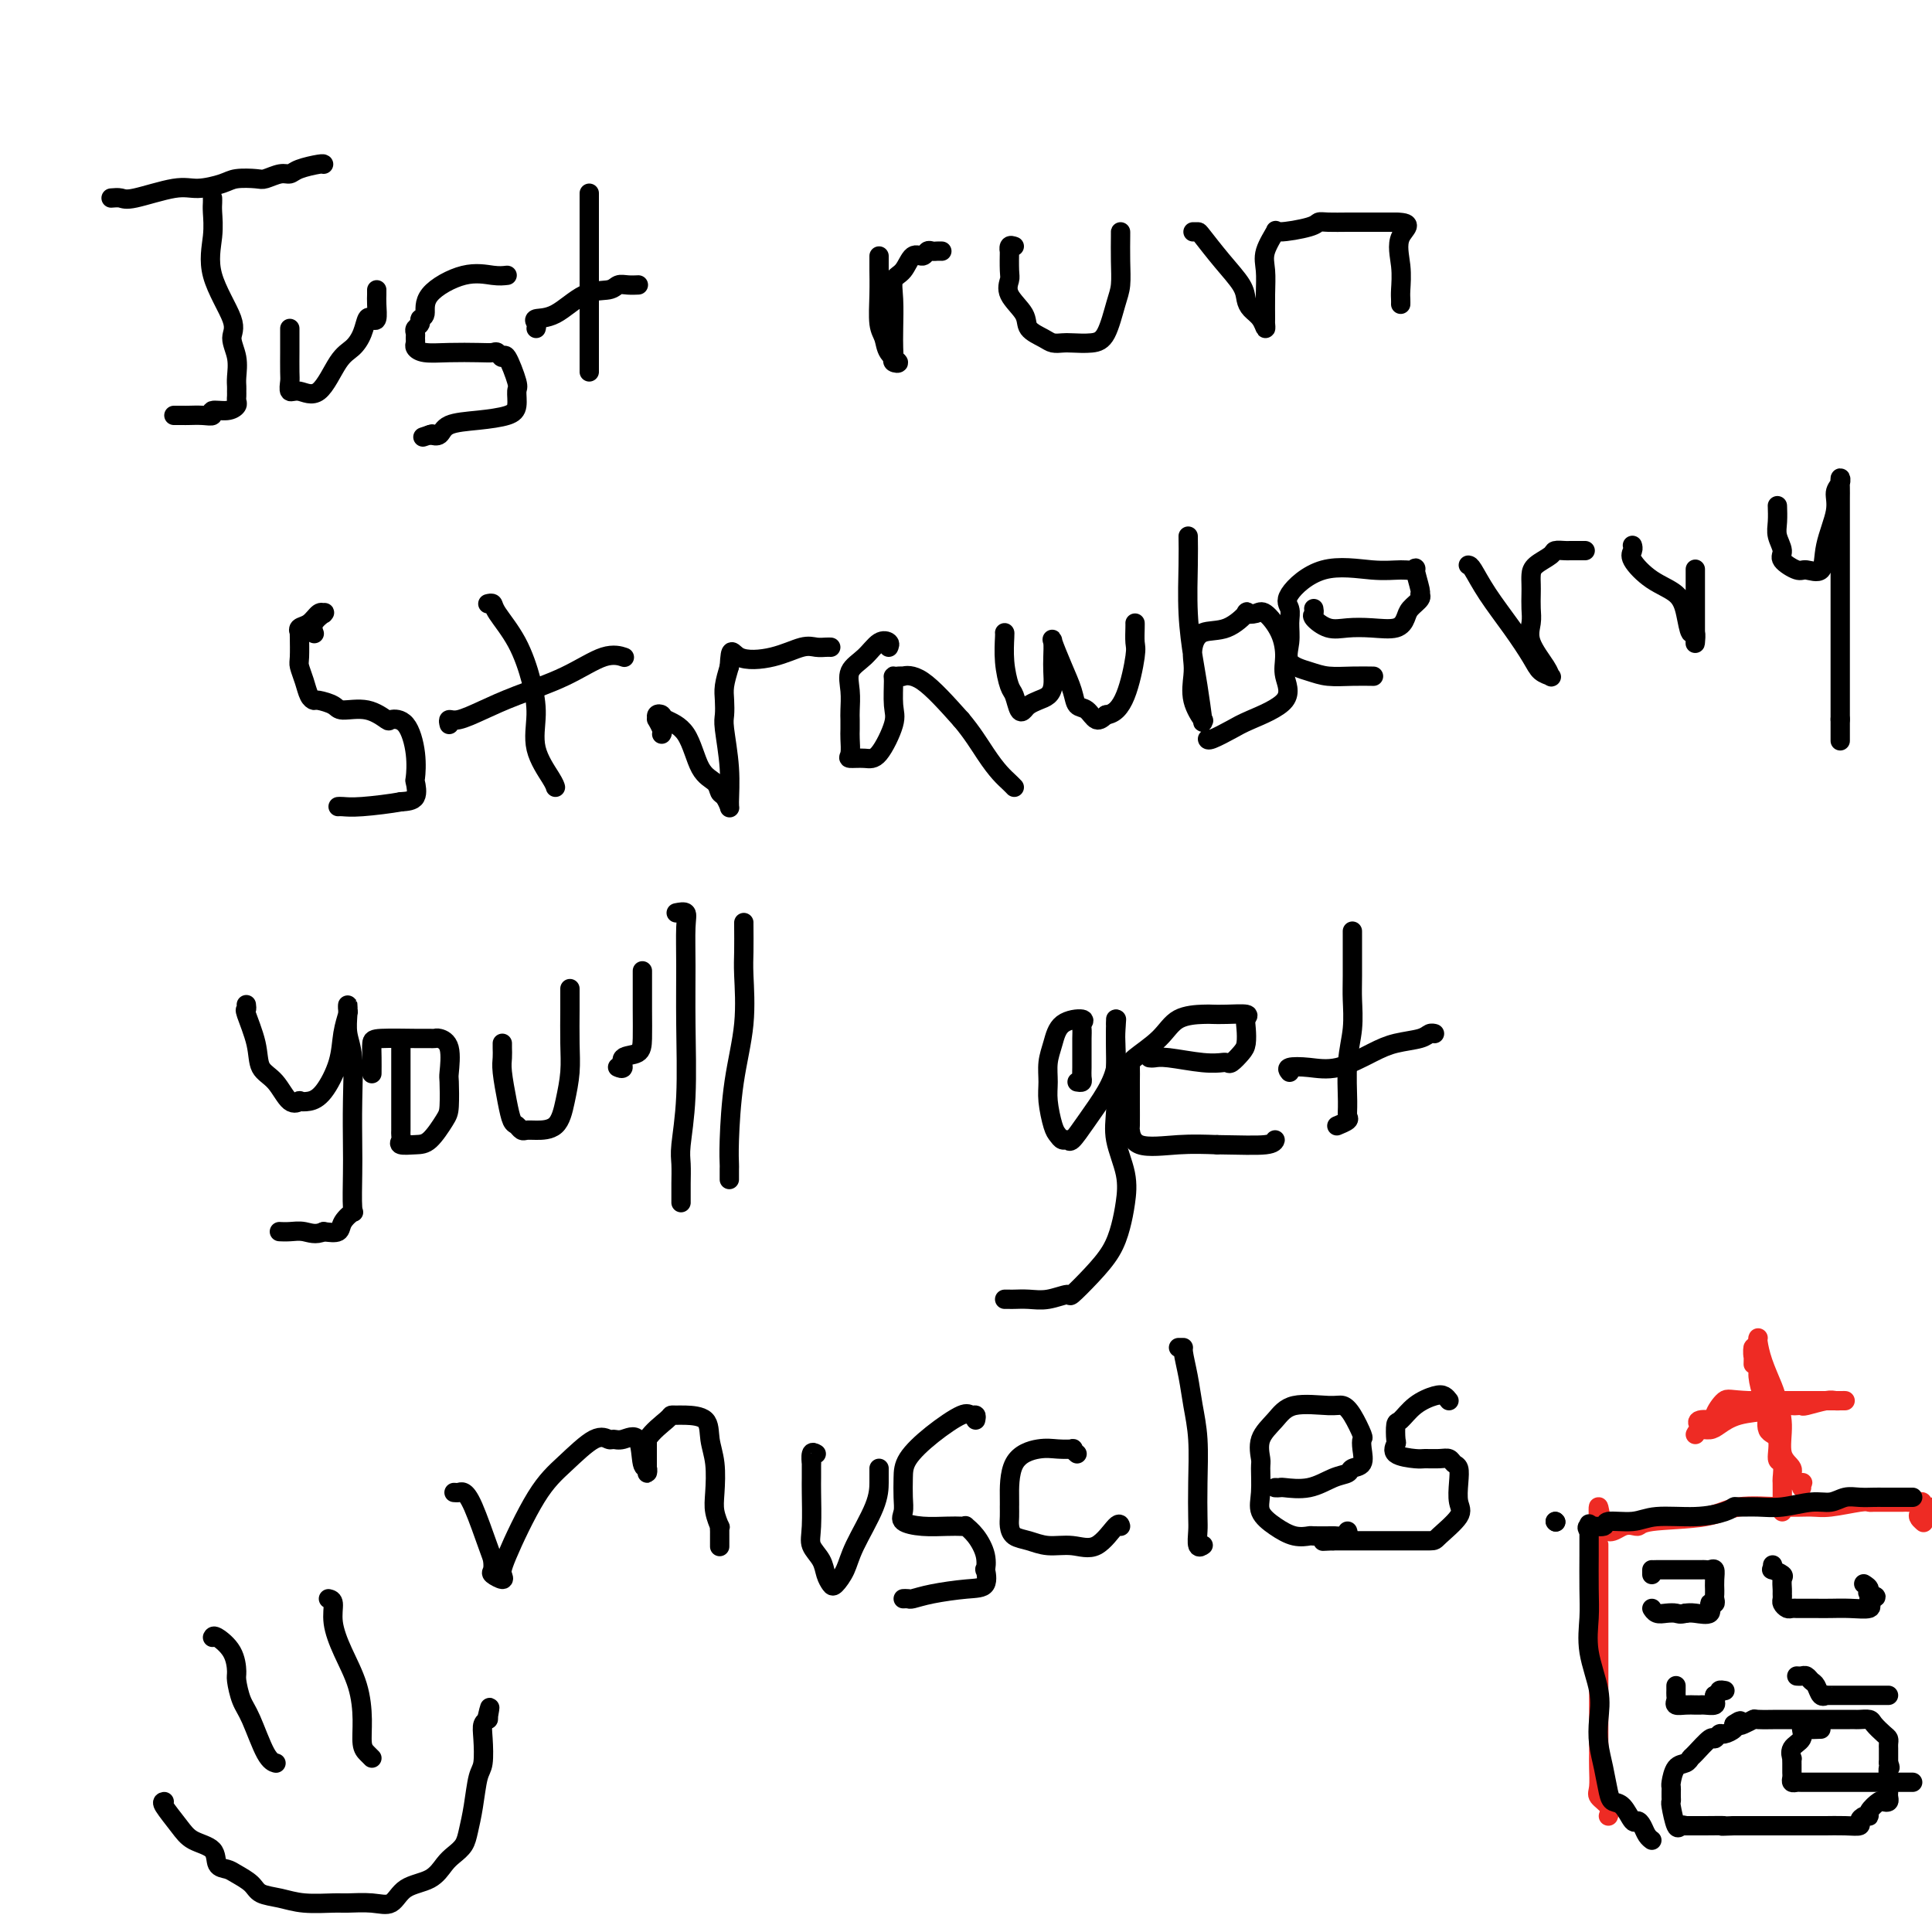 <svg viewBox='0 0 400 400' version='1.1' xmlns='http://www.w3.org/2000/svg' xmlns:xlink='http://www.w3.org/1999/xlink'><g fill='none' stroke='#000000' stroke-width='4' stroke-linecap='round' stroke-linejoin='round'><path d='M23,41c0.717,-0.062 1.435,-0.125 2,0c0.565,0.125 0.978,0.436 3,0c2.022,-0.436 5.652,-1.620 8,-2c2.348,-0.380 3.415,0.043 5,0c1.585,-0.043 3.688,-0.551 5,-1c1.312,-0.449 1.832,-0.837 3,-1c1.168,-0.163 2.982,-0.099 4,0c1.018,0.099 1.239,0.233 2,0c0.761,-0.233 2.060,-0.833 3,-1c0.940,-0.167 1.520,0.099 2,0c0.480,-0.099 0.861,-0.563 2,-1c1.139,-0.437 3.038,-0.849 4,-1c0.962,-0.151 0.989,-0.043 1,0c0.011,0.043 0.005,0.022 0,0'/><path d='M44,41c0.009,0.301 0.018,0.601 0,1c-0.018,0.399 -0.062,0.896 0,2c0.062,1.104 0.231,2.815 0,5c-0.231,2.185 -0.860,4.844 0,8c0.860,3.156 3.211,6.810 4,9c0.789,2.190 0.015,2.915 0,4c-0.015,1.085 0.728,2.528 1,4c0.272,1.472 0.073,2.972 0,4c-0.073,1.028 -0.018,1.585 0,2c0.018,0.415 0.000,0.690 0,1c-0.000,0.310 0.016,0.657 0,1c-0.016,0.343 -0.066,0.684 0,1c0.066,0.316 0.248,0.606 0,1c-0.248,0.394 -0.924,0.890 -2,1c-1.076,0.110 -2.550,-0.167 -3,0c-0.450,0.167 0.125,0.777 0,1c-0.125,0.223 -0.951,0.060 -2,0c-1.049,-0.060 -2.320,-0.016 -3,0c-0.680,0.016 -0.770,0.004 -1,0c-0.230,-0.004 -0.600,-0.001 -1,0c-0.400,0.001 -0.828,0.000 -1,0c-0.172,-0.000 -0.086,-0.000 0,0'/><path d='M60,68c0.000,0.084 0.000,0.168 0,1c-0.000,0.832 -0.001,2.413 0,3c0.001,0.587 0.005,0.180 0,1c-0.005,0.820 -0.018,2.866 0,4c0.018,1.134 0.066,1.355 0,2c-0.066,0.645 -0.247,1.712 0,2c0.247,0.288 0.920,-0.204 2,0c1.080,0.204 2.565,1.105 4,0c1.435,-1.105 2.818,-4.216 4,-6c1.182,-1.784 2.163,-2.241 3,-3c0.837,-0.759 1.531,-1.821 2,-3c0.469,-1.179 0.714,-2.476 1,-3c0.286,-0.524 0.612,-0.274 1,0c0.388,0.274 0.836,0.571 1,0c0.164,-0.571 0.044,-2.009 0,-3c-0.044,-0.991 -0.012,-1.536 0,-2c0.012,-0.464 0.003,-0.847 0,-1c-0.003,-0.153 -0.002,-0.077 0,0'/><path d='M105,57c-0.795,0.091 -1.590,0.181 -3,0c-1.410,-0.181 -3.434,-0.634 -6,0c-2.566,0.634 -5.672,2.355 -7,4c-1.328,1.645 -0.878,3.214 -1,4c-0.122,0.786 -0.817,0.788 -1,1c-0.183,0.212 0.148,0.634 0,1c-0.148,0.366 -0.773,0.675 -1,1c-0.227,0.325 -0.057,0.665 0,1c0.057,0.335 0.001,0.664 0,1c-0.001,0.336 0.054,0.678 0,1c-0.054,0.322 -0.218,0.622 0,1c0.218,0.378 0.818,0.832 2,1c1.182,0.168 2.947,0.050 5,0c2.053,-0.050 4.394,-0.032 6,0c1.606,0.032 2.476,0.079 3,0c0.524,-0.079 0.700,-0.283 1,0c0.300,0.283 0.722,1.052 1,1c0.278,-0.052 0.411,-0.925 1,0c0.589,0.925 1.633,3.649 2,5c0.367,1.351 0.057,1.331 0,2c-0.057,0.669 0.140,2.029 0,3c-0.140,0.971 -0.618,1.553 -2,2c-1.382,0.447 -3.669,0.759 -6,1c-2.331,0.241 -4.704,0.411 -6,1c-1.296,0.589 -1.513,1.597 -2,2c-0.487,0.403 -1.243,0.202 -2,0'/><path d='M89,90c-2.800,0.933 -0.800,0.267 0,0c0.800,-0.267 0.400,-0.133 0,0'/><path d='M122,40c0.000,0.541 0.000,1.081 0,1c0.000,-0.081 0.000,-0.784 0,1c-0.000,1.784 -0.000,6.054 0,9c0.000,2.946 0.000,4.568 0,7c0.000,2.432 -0.000,5.674 0,8c0.000,2.326 0.000,3.737 0,5c0.000,1.263 0.000,2.377 0,3c0.000,0.623 -0.000,0.755 0,1c0.000,0.245 0.000,0.605 0,1c0.000,0.395 0.000,0.827 0,1c0.000,0.173 0.000,0.086 0,0'/><path d='M111,68c0.083,-0.309 0.165,-0.618 0,-1c-0.165,-0.382 -0.578,-0.838 0,-1c0.578,-0.162 2.146,-0.029 4,-1c1.854,-0.971 3.993,-3.045 6,-4c2.007,-0.955 3.883,-0.792 5,-1c1.117,-0.208 1.475,-0.788 2,-1c0.525,-0.212 1.218,-0.057 2,0c0.782,0.057 1.652,0.016 2,0c0.348,-0.016 0.174,-0.008 0,0'/><path d='M182,53c0.002,0.840 0.004,1.680 0,2c-0.004,0.320 -0.014,0.119 0,1c0.014,0.881 0.051,2.842 0,5c-0.051,2.158 -0.189,4.512 0,6c0.189,1.488 0.706,2.109 1,3c0.294,0.891 0.366,2.052 1,3c0.634,0.948 1.830,1.684 2,2c0.170,0.316 -0.686,0.213 -1,0c-0.314,-0.213 -0.086,-0.537 0,-1c0.086,-0.463 0.029,-1.067 0,-2c-0.029,-0.933 -0.030,-2.195 0,-4c0.030,-1.805 0.092,-4.153 0,-6c-0.092,-1.847 -0.337,-3.192 0,-4c0.337,-0.808 1.256,-1.078 2,-2c0.744,-0.922 1.312,-2.496 2,-3c0.688,-0.504 1.494,0.061 2,0c0.506,-0.061 0.710,-0.748 1,-1c0.290,-0.252 0.665,-0.067 1,0c0.335,0.067 0.629,0.018 1,0c0.371,-0.018 0.820,-0.005 1,0c0.180,0.005 0.090,0.003 0,0'/><path d='M210,51c-0.422,-0.143 -0.844,-0.285 -1,0c-0.156,0.285 -0.045,0.999 0,1c0.045,0.001 0.023,-0.709 0,0c-0.023,0.709 -0.047,2.837 0,4c0.047,1.163 0.166,1.362 0,2c-0.166,0.638 -0.617,1.716 0,3c0.617,1.284 2.301,2.775 3,4c0.699,1.225 0.412,2.184 1,3c0.588,0.816 2.051,1.487 3,2c0.949,0.513 1.384,0.867 2,1c0.616,0.133 1.411,0.044 2,0c0.589,-0.044 0.971,-0.044 2,0c1.029,0.044 2.707,0.131 4,0c1.293,-0.131 2.203,-0.480 3,-2c0.797,-1.520 1.482,-4.211 2,-6c0.518,-1.789 0.871,-2.675 1,-4c0.129,-1.325 0.035,-3.087 0,-5c-0.035,-1.913 -0.009,-3.977 0,-5c0.009,-1.023 0.003,-1.007 0,-1c-0.003,0.007 -0.001,0.003 0,0'/><path d='M247,48c0.400,0.003 0.800,0.007 1,0c0.200,-0.007 0.199,-0.024 1,1c0.801,1.024 2.403,3.089 4,5c1.597,1.911 3.188,3.669 4,5c0.812,1.331 0.844,2.234 1,3c0.156,0.766 0.434,1.397 1,2c0.566,0.603 1.419,1.180 2,2c0.581,0.820 0.888,1.882 1,2c0.112,0.118 0.028,-0.708 0,-1c-0.028,-0.292 0.001,-0.051 0,-1c-0.001,-0.949 -0.030,-3.087 0,-5c0.030,-1.913 0.120,-3.601 0,-5c-0.120,-1.399 -0.450,-2.508 0,-4c0.450,-1.492 1.680,-3.366 2,-4c0.320,-0.634 -0.270,-0.026 1,0c1.270,0.026 4.399,-0.529 6,-1c1.601,-0.471 1.672,-0.858 2,-1c0.328,-0.142 0.911,-0.038 2,0c1.089,0.038 2.684,0.010 4,0c1.316,-0.010 2.354,-0.003 3,0c0.646,0.003 0.899,0.001 2,0c1.101,-0.001 3.051,-0.000 5,0'/><path d='M289,46c4.094,0.080 1.829,1.279 1,3c-0.829,1.721 -0.222,3.964 0,6c0.222,2.036 0.060,3.865 0,5c-0.060,1.135 -0.016,1.575 0,2c0.016,0.425 0.005,0.836 0,1c-0.005,0.164 -0.002,0.082 0,0'/><path d='M65,131c0.061,0.166 0.122,0.332 0,0c-0.122,-0.332 -0.427,-1.163 0,-2c0.427,-0.837 1.587,-1.682 2,-2c0.413,-0.318 0.079,-0.111 0,0c-0.079,0.111 0.098,0.124 0,0c-0.098,-0.124 -0.471,-0.387 -1,0c-0.529,0.387 -1.214,1.424 -2,2c-0.786,0.576 -1.675,0.690 -2,1c-0.325,0.310 -0.088,0.817 0,1c0.088,0.183 0.027,0.044 0,0c-0.027,-0.044 -0.018,0.009 0,1c0.018,0.991 0.047,2.921 0,4c-0.047,1.079 -0.169,1.308 0,2c0.169,0.692 0.630,1.848 1,3c0.370,1.152 0.649,2.299 1,3c0.351,0.701 0.774,0.956 1,1c0.226,0.044 0.253,-0.124 1,0c0.747,0.124 2.212,0.541 3,1c0.788,0.459 0.900,0.959 2,1c1.100,0.041 3.188,-0.378 5,0c1.812,0.378 3.347,1.552 4,2c0.653,0.448 0.423,0.170 1,0c0.577,-0.170 1.961,-0.231 3,1c1.039,1.231 1.734,3.755 2,6c0.266,2.245 0.102,4.210 0,5c-0.102,0.790 -0.143,0.405 0,1c0.143,0.595 0.469,2.170 0,3c-0.469,0.830 -1.735,0.915 -3,1'/><path d='M83,166c-2.049,0.381 -5.673,0.834 -8,1c-2.327,0.166 -3.357,0.045 -4,0c-0.643,-0.045 -0.898,-0.013 -1,0c-0.102,0.013 -0.051,0.006 0,0'/><path d='M101,125c0.409,-0.097 0.818,-0.195 1,0c0.182,0.195 0.137,0.682 1,2c0.863,1.318 2.634,3.466 4,6c1.366,2.534 2.328,5.453 3,8c0.672,2.547 1.056,4.721 1,7c-0.056,2.279 -0.551,4.662 0,7c0.551,2.338 2.148,4.629 3,6c0.852,1.371 0.958,1.820 1,2c0.042,0.180 0.021,0.090 0,0'/><path d='M93,150c-0.114,-0.465 -0.228,-0.931 0,-1c0.228,-0.069 0.798,0.257 2,0c1.202,-0.257 3.037,-1.098 5,-2c1.963,-0.902 4.053,-1.863 7,-3c2.947,-1.137 6.751,-2.448 10,-4c3.249,-1.552 5.943,-3.344 8,-4c2.057,-0.656 3.477,-0.177 4,0c0.523,0.177 0.149,0.050 0,0c-0.149,-0.050 -0.075,-0.025 0,0'/><path d='M137,152c0.115,-0.188 0.231,-0.377 0,-1c-0.231,-0.623 -0.808,-1.681 -1,-2c-0.192,-0.319 -0.000,0.102 0,0c0.000,-0.102 -0.191,-0.725 0,-1c0.191,-0.275 0.766,-0.201 1,0c0.234,0.201 0.129,0.530 1,1c0.871,0.470 2.720,1.080 4,3c1.280,1.920 1.993,5.149 3,7c1.007,1.851 2.308,2.326 3,3c0.692,0.674 0.775,1.549 1,2c0.225,0.451 0.592,0.479 1,1c0.408,0.521 0.855,1.536 1,2c0.145,0.464 -0.014,0.378 0,-1c0.014,-1.378 0.199,-4.048 0,-7c-0.199,-2.952 -0.783,-6.186 -1,-8c-0.217,-1.814 -0.069,-2.208 0,-3c0.069,-0.792 0.057,-1.982 0,-3c-0.057,-1.018 -0.159,-1.862 0,-3c0.159,-1.138 0.580,-2.569 1,-4'/><path d='M151,138c0.269,-4.662 0.443,-2.819 2,-2c1.557,0.819 4.498,0.612 7,0c2.502,-0.612 4.565,-1.628 6,-2c1.435,-0.372 2.240,-0.100 3,0c0.760,0.100 1.474,0.027 2,0c0.526,-0.027 0.865,-0.008 1,0c0.135,0.008 0.068,0.004 0,0'/><path d='M184,134c0.160,-0.349 0.320,-0.699 0,-1c-0.320,-0.301 -1.119,-0.554 -2,0c-0.881,0.554 -1.844,1.916 -3,3c-1.156,1.084 -2.506,1.890 -3,3c-0.494,1.110 -0.133,2.523 0,4c0.133,1.477 0.036,3.019 0,4c-0.036,0.981 -0.012,1.401 0,2c0.012,0.599 0.012,1.375 0,2c-0.012,0.625 -0.037,1.097 0,2c0.037,0.903 0.137,2.236 0,3c-0.137,0.764 -0.510,0.958 0,1c0.510,0.042 1.902,-0.070 3,0c1.098,0.070 1.901,0.320 3,-1c1.099,-1.320 2.493,-4.210 3,-6c0.507,-1.790 0.126,-2.480 0,-4c-0.126,-1.520 0.002,-3.871 0,-5c-0.002,-1.129 -0.135,-1.037 0,-1c0.135,0.037 0.539,0.018 1,0c0.461,-0.018 0.979,-0.036 1,0c0.021,0.036 -0.456,0.125 0,0c0.456,-0.125 1.845,-0.464 4,1c2.155,1.464 5.078,4.732 8,8'/><path d='M199,149c2.216,2.609 3.757,5.130 5,7c1.243,1.870 2.189,3.089 3,4c0.811,0.911 1.488,1.515 2,2c0.512,0.485 0.861,0.853 1,1c0.139,0.147 0.070,0.074 0,0'/><path d='M208,131c0.024,-0.002 0.048,-0.003 0,1c-0.048,1.003 -0.167,3.012 0,5c0.167,1.988 0.621,3.955 1,5c0.379,1.045 0.682,1.167 1,2c0.318,0.833 0.652,2.379 1,3c0.348,0.621 0.710,0.319 1,0c0.290,-0.319 0.509,-0.655 1,-1c0.491,-0.345 1.256,-0.700 2,-1c0.744,-0.300 1.468,-0.546 2,-1c0.532,-0.454 0.873,-1.117 1,-2c0.127,-0.883 0.040,-1.987 0,-3c-0.040,-1.013 -0.032,-1.933 0,-3c0.032,-1.067 0.088,-2.279 0,-3c-0.088,-0.721 -0.319,-0.952 0,0c0.319,0.952 1.188,3.086 2,5c0.812,1.914 1.569,3.607 2,5c0.431,1.393 0.538,2.487 1,3c0.462,0.513 1.278,0.446 2,1c0.722,0.554 1.349,1.730 2,2c0.651,0.270 1.325,-0.365 2,-1'/><path d='M229,148c1.713,-0.148 2.995,-1.518 4,-4c1.005,-2.482 1.733,-6.077 2,-8c0.267,-1.923 0.071,-2.175 0,-3c-0.071,-0.825 -0.019,-2.222 0,-3c0.019,-0.778 0.005,-0.937 0,-1c-0.005,-0.063 -0.003,-0.032 0,0'/><path d='M246,111c0.024,1.643 0.049,3.286 0,6c-0.049,2.714 -0.171,6.498 0,10c0.171,3.502 0.636,6.721 1,9c0.364,2.279 0.626,3.619 1,6c0.374,2.381 0.860,5.802 1,7c0.140,1.198 -0.067,0.172 0,0c0.067,-0.172 0.409,0.510 0,0c-0.409,-0.510 -1.570,-2.211 -2,-4c-0.430,-1.789 -0.129,-3.667 0,-5c0.129,-1.333 0.085,-2.120 0,-3c-0.085,-0.880 -0.210,-1.854 0,-3c0.210,-1.146 0.756,-2.464 2,-3c1.244,-0.536 3.186,-0.290 5,-1c1.814,-0.710 3.502,-2.376 4,-3c0.498,-0.624 -0.192,-0.208 0,0c0.192,0.208 1.265,0.207 2,0c0.735,-0.207 1.131,-0.618 2,0c0.869,0.618 2.209,2.267 3,4c0.791,1.733 1.031,3.552 1,5c-0.031,1.448 -0.334,2.525 0,4c0.334,1.475 1.305,3.348 0,5c-1.305,1.652 -4.886,3.084 -7,4c-2.114,0.916 -2.763,1.318 -4,2c-1.237,0.682 -3.064,1.645 -4,2c-0.936,0.355 -0.982,0.101 -1,0c-0.018,-0.101 -0.009,-0.051 0,0'/><path d='M272,126c0.067,0.370 0.134,0.740 0,1c-0.134,0.260 -0.467,0.411 0,1c0.467,0.589 1.736,1.616 3,2c1.264,0.384 2.522,0.125 4,0c1.478,-0.125 3.174,-0.117 5,0c1.826,0.117 3.781,0.343 5,0c1.219,-0.343 1.701,-1.254 2,-2c0.299,-0.746 0.416,-1.325 1,-2c0.584,-0.675 1.637,-1.445 2,-2c0.363,-0.555 0.037,-0.895 0,-1c-0.037,-0.105 0.214,0.026 0,-1c-0.214,-1.026 -0.893,-3.207 -1,-4c-0.107,-0.793 0.359,-0.196 0,0c-0.359,0.196 -1.542,-0.009 -3,0c-1.458,0.009 -3.190,0.231 -6,0c-2.810,-0.231 -6.700,-0.916 -10,0c-3.300,0.916 -6.012,3.432 -7,5c-0.988,1.568 -0.253,2.188 0,3c0.253,0.812 0.022,1.815 0,3c-0.022,1.185 0.163,2.552 0,4c-0.163,1.448 -0.674,2.976 0,4c0.674,1.024 2.531,1.542 4,2c1.469,0.458 2.548,0.855 4,1c1.452,0.145 3.275,0.039 5,0c1.725,-0.039 3.350,-0.011 4,0c0.650,0.011 0.325,0.006 0,0'/><path d='M304,117c0.205,0.026 0.411,0.052 1,1c0.589,0.948 1.563,2.818 3,5c1.437,2.182 3.338,4.677 5,7c1.662,2.323 3.086,4.476 4,6c0.914,1.524 1.320,2.421 2,3c0.680,0.579 1.636,0.840 2,1c0.364,0.160 0.136,0.220 0,0c-0.136,-0.220 -0.180,-0.720 -1,-2c-0.820,-1.280 -2.416,-3.340 -3,-5c-0.584,-1.660 -0.157,-2.920 0,-4c0.157,-1.080 0.043,-1.980 0,-3c-0.043,-1.020 -0.015,-2.161 0,-3c0.015,-0.839 0.016,-1.377 0,-2c-0.016,-0.623 -0.050,-1.330 0,-2c0.050,-0.670 0.185,-1.304 1,-2c0.815,-0.696 2.311,-1.454 3,-2c0.689,-0.546 0.570,-0.878 1,-1c0.430,-0.122 1.408,-0.033 2,0c0.592,0.033 0.798,0.009 1,0c0.202,-0.009 0.401,-0.002 1,0c0.599,0.002 1.600,0.001 2,0c0.400,-0.001 0.200,-0.000 0,0'/><path d='M338,113c-0.023,-0.080 -0.045,-0.160 0,0c0.045,0.160 0.159,0.562 0,1c-0.159,0.438 -0.590,0.914 0,2c0.590,1.086 2.200,2.783 4,4c1.800,1.217 3.789,1.956 5,3c1.211,1.044 1.645,2.395 2,4c0.355,1.605 0.631,3.464 1,4c0.369,0.536 0.831,-0.250 1,0c0.169,0.250 0.045,1.536 0,2c-0.045,0.464 -0.012,0.105 0,-1c0.012,-1.105 0.003,-2.955 0,-4c-0.003,-1.045 -0.001,-1.286 0,-2c0.001,-0.714 0.000,-1.903 0,-3c-0.000,-1.097 -0.000,-2.103 0,-3c0.000,-0.897 0.000,-1.685 0,-2c-0.000,-0.315 -0.000,-0.158 0,0'/><path d='M368,105c-0.010,-0.270 -0.019,-0.540 0,0c0.019,0.540 0.068,1.890 0,3c-0.068,1.110 -0.252,1.981 0,3c0.252,1.019 0.940,2.185 1,3c0.060,0.815 -0.508,1.277 0,2c0.508,0.723 2.091,1.705 3,2c0.909,0.295 1.143,-0.099 2,0c0.857,0.099 2.339,0.690 3,0c0.661,-0.690 0.503,-2.659 1,-5c0.497,-2.341 1.650,-5.052 2,-7c0.350,-1.948 -0.102,-3.132 0,-4c0.102,-0.868 0.759,-1.420 1,-2c0.241,-0.580 0.064,-1.189 0,-1c-0.064,0.189 -0.017,1.177 0,2c0.017,0.823 0.005,1.482 0,2c-0.005,0.518 -0.001,0.896 0,2c0.001,1.104 0.000,2.934 0,5c-0.000,2.066 -0.000,4.367 0,6c0.000,1.633 0.000,2.598 0,5c-0.000,2.402 -0.000,6.240 0,10c0.000,3.760 0.000,7.441 0,10c-0.000,2.559 -0.000,3.997 0,5c0.000,1.003 0.000,1.572 0,2c-0.000,0.428 -0.000,0.714 0,1'/><path d='M381,149c0.000,8.000 0.000,3.000 0,1c0.000,-2.000 0.000,-1.000 0,0'/><path d='M51,208c0.058,0.455 0.115,0.910 0,1c-0.115,0.090 -0.404,-0.185 0,1c0.404,1.185 1.499,3.830 2,6c0.501,2.170 0.406,3.863 1,5c0.594,1.137 1.877,1.717 3,3c1.123,1.283 2.085,3.269 3,4c0.915,0.731 1.783,0.206 2,0c0.217,-0.206 -0.216,-0.095 0,0c0.216,0.095 1.081,0.172 2,0c0.919,-0.172 1.892,-0.595 3,-2c1.108,-1.405 2.349,-3.793 3,-6c0.651,-2.207 0.711,-4.233 1,-6c0.289,-1.767 0.809,-3.274 1,-4c0.191,-0.726 0.055,-0.670 0,-1c-0.055,-0.330 -0.029,-1.047 0,-1c0.029,0.047 0.060,0.858 0,2c-0.060,1.142 -0.212,2.615 0,4c0.212,1.385 0.788,2.680 1,5c0.212,2.320 0.059,5.664 0,9c-0.059,3.336 -0.023,6.665 0,9c0.023,2.335 0.033,3.677 0,6c-0.033,2.323 -0.108,5.628 0,7c0.108,1.372 0.400,0.811 0,1c-0.400,0.189 -1.492,1.128 -2,2c-0.508,0.872 -0.431,1.678 -1,2c-0.569,0.322 -1.785,0.161 -3,0'/><path d='M67,255c-1.684,0.774 -2.895,0.207 -4,0c-1.105,-0.207 -2.105,-0.056 -3,0c-0.895,0.056 -1.684,0.016 -2,0c-0.316,-0.016 -0.158,-0.008 0,0'/><path d='M83,216c0.000,0.336 0.000,0.671 0,1c-0.000,0.329 -0.000,0.651 0,2c0.000,1.349 0.001,3.723 0,6c-0.001,2.277 -0.003,4.456 0,6c0.003,1.544 0.010,2.452 0,3c-0.010,0.548 -0.036,0.735 0,1c0.036,0.265 0.135,0.608 0,1c-0.135,0.392 -0.506,0.834 0,1c0.506,0.166 1.887,0.054 3,0c1.113,-0.054 1.958,-0.052 3,-1c1.042,-0.948 2.281,-2.845 3,-4c0.719,-1.155 0.918,-1.567 1,-3c0.082,-1.433 0.047,-3.887 0,-5c-0.047,-1.113 -0.106,-0.887 0,-2c0.106,-1.113 0.377,-3.566 0,-5c-0.377,-1.434 -1.404,-1.849 -2,-2c-0.596,-0.151 -0.762,-0.039 -1,0c-0.238,0.039 -0.547,0.005 -1,0c-0.453,-0.005 -1.050,0.020 -3,0c-1.950,-0.020 -5.255,-0.086 -7,0c-1.745,0.086 -1.932,0.322 -2,1c-0.068,0.678 -0.018,1.798 0,3c0.018,1.202 0.005,2.486 0,3c-0.005,0.514 -0.003,0.257 0,0'/><path d='M104,216c-0.006,0.247 -0.013,0.493 0,1c0.013,0.507 0.045,1.273 0,2c-0.045,0.727 -0.167,1.414 0,3c0.167,1.586 0.622,4.071 1,6c0.378,1.929 0.680,3.301 1,4c0.320,0.699 0.659,0.723 1,1c0.341,0.277 0.682,0.806 1,1c0.318,0.194 0.611,0.052 1,0c0.389,-0.052 0.875,-0.013 2,0c1.125,0.013 2.890,-0.001 4,-1c1.110,-0.999 1.565,-2.983 2,-5c0.435,-2.017 0.849,-4.068 1,-6c0.151,-1.932 0.041,-3.745 0,-6c-0.041,-2.255 -0.011,-4.953 0,-7c0.011,-2.047 0.003,-3.442 0,-4c-0.003,-0.558 -0.002,-0.279 0,0'/><path d='M133,201c-0.000,0.593 -0.001,1.185 0,1c0.001,-0.185 0.003,-1.148 0,0c-0.003,1.148 -0.010,4.406 0,7c0.010,2.594 0.037,4.523 0,6c-0.037,1.477 -0.140,2.501 -1,3c-0.860,0.499 -2.478,0.474 -3,1c-0.522,0.526 0.052,1.603 0,2c-0.052,0.397 -0.729,0.113 -1,0c-0.271,-0.113 -0.135,-0.057 0,0'/><path d='M140,189c0.846,-0.167 1.692,-0.334 2,0c0.308,0.334 0.079,1.171 0,3c-0.079,1.829 -0.007,4.652 0,8c0.007,3.348 -0.051,7.222 0,12c0.051,4.778 0.210,10.460 0,15c-0.210,4.540 -0.788,7.937 -1,10c-0.212,2.063 -0.057,2.791 0,4c0.057,1.209 0.015,2.899 0,4c-0.015,1.101 -0.004,1.615 0,2c0.004,0.385 0.001,0.642 0,1c-0.001,0.358 -0.000,0.817 0,1c0.000,0.183 0.000,0.092 0,0'/><path d='M154,191c-0.004,-0.053 -0.008,-0.107 0,1c0.008,1.107 0.026,3.373 0,5c-0.026,1.627 -0.098,2.615 0,5c0.098,2.385 0.366,6.168 0,10c-0.366,3.832 -1.366,7.714 -2,12c-0.634,4.286 -0.902,8.977 -1,12c-0.098,3.023 -0.026,4.377 0,5c0.026,0.623 0.007,0.514 0,1c-0.007,0.486 -0.002,1.567 0,2c0.002,0.433 0.001,0.216 0,0'/><path d='M223,224c0.423,0.071 0.845,0.143 1,0c0.155,-0.143 0.042,-0.500 0,-1c-0.042,-0.500 -0.012,-1.142 0,-2c0.012,-0.858 0.007,-1.933 0,-3c-0.007,-1.067 -0.015,-2.128 0,-3c0.015,-0.872 0.054,-1.556 0,-2c-0.054,-0.444 -0.200,-0.647 0,-1c0.200,-0.353 0.747,-0.857 0,-1c-0.747,-0.143 -2.790,0.073 -4,1c-1.210,0.927 -1.589,2.563 -2,4c-0.411,1.437 -0.853,2.675 -1,4c-0.147,1.325 0.002,2.737 0,4c-0.002,1.263 -0.155,2.376 0,4c0.155,1.624 0.618,3.758 1,5c0.382,1.242 0.685,1.590 1,2c0.315,0.410 0.644,0.880 1,1c0.356,0.120 0.740,-0.109 1,0c0.260,0.109 0.395,0.558 1,0c0.605,-0.558 1.679,-2.122 3,-4c1.321,-1.878 2.890,-4.071 4,-6c1.110,-1.929 1.762,-3.593 2,-5c0.238,-1.407 0.064,-2.557 0,-4c-0.064,-1.443 -0.017,-3.181 0,-4c0.017,-0.819 0.005,-0.721 0,-1c-0.005,-0.279 -0.001,-0.937 0,-1c0.001,-0.063 0.001,0.468 0,1'/><path d='M231,212c0.309,-2.094 0.083,-0.330 0,1c-0.083,1.330 -0.022,2.227 0,3c0.022,0.773 0.004,1.422 0,2c-0.004,0.578 0.006,1.087 0,2c-0.006,0.913 -0.029,2.231 0,4c0.029,1.769 0.110,3.988 0,6c-0.110,2.012 -0.412,3.818 0,6c0.412,2.182 1.539,4.739 2,7c0.461,2.261 0.256,4.225 0,6c-0.256,1.775 -0.563,3.361 -1,5c-0.437,1.639 -1.005,3.333 -2,5c-0.995,1.667 -2.419,3.308 -4,5c-1.581,1.692 -3.320,3.434 -4,4c-0.680,0.566 -0.300,-0.045 -1,0c-0.700,0.045 -2.478,0.744 -4,1c-1.522,0.256 -2.786,0.069 -4,0c-1.214,-0.069 -2.377,-0.018 -3,0c-0.623,0.018 -0.706,0.005 -1,0c-0.294,-0.005 -0.798,-0.001 -1,0c-0.202,0.001 -0.101,0.001 0,0'/><path d='M238,219c0.262,0.030 0.525,0.061 1,0c0.475,-0.061 1.164,-0.213 3,0c1.836,0.213 4.820,0.791 7,1c2.180,0.209 3.557,0.050 4,0c0.443,-0.050 -0.049,0.010 0,0c0.049,-0.010 0.640,-0.089 1,0c0.360,0.089 0.488,0.347 1,0c0.512,-0.347 1.408,-1.298 2,-2c0.592,-0.702 0.878,-1.155 1,-2c0.122,-0.845 0.079,-2.083 0,-3c-0.079,-0.917 -0.192,-1.514 0,-2c0.192,-0.486 0.691,-0.862 0,-1c-0.691,-0.138 -2.570,-0.040 -4,0c-1.430,0.040 -2.411,0.021 -3,0c-0.589,-0.021 -0.785,-0.043 -2,0c-1.215,0.043 -3.450,0.150 -5,1c-1.550,0.850 -2.415,2.444 -4,4c-1.585,1.556 -3.889,3.073 -5,4c-1.111,0.927 -1.030,1.265 -1,2c0.030,0.735 0.009,1.869 0,3c-0.009,1.131 -0.007,2.261 0,4c0.007,1.739 0.018,4.088 0,5c-0.018,0.912 -0.067,0.389 0,1c0.067,0.611 0.249,2.357 2,3c1.751,0.643 5.072,0.184 8,0c2.928,-0.184 5.464,-0.092 8,0'/><path d='M252,237c4.619,0.060 8.167,0.208 10,0c1.833,-0.208 1.952,-0.774 2,-1c0.048,-0.226 0.024,-0.113 0,0'/><path d='M280,193c0.001,0.099 0.001,0.198 0,0c-0.001,-0.198 -0.004,-0.693 0,1c0.004,1.693 0.015,5.573 0,8c-0.015,2.427 -0.057,3.399 0,5c0.057,1.601 0.213,3.829 0,6c-0.213,2.171 -0.797,4.284 -1,7c-0.203,2.716 -0.027,6.034 0,8c0.027,1.966 -0.096,2.578 0,3c0.096,0.422 0.410,0.652 0,1c-0.410,0.348 -1.546,0.814 -2,1c-0.454,0.186 -0.227,0.093 0,0'/><path d='M267,222c-0.320,-0.402 -0.639,-0.804 0,-1c0.639,-0.196 2.237,-0.185 4,0c1.763,0.185 3.691,0.543 6,0c2.309,-0.543 5.001,-1.988 7,-3c1.999,-1.012 3.306,-1.592 5,-2c1.694,-0.408 3.774,-0.646 5,-1c1.226,-0.354 1.599,-0.826 2,-1c0.401,-0.174 0.829,-0.050 1,0c0.171,0.050 0.086,0.025 0,0'/><path d='M94,309c0.348,0.031 0.696,0.063 1,0c0.304,-0.063 0.565,-0.220 1,0c0.435,0.220 1.043,0.818 2,3c0.957,2.182 2.264,5.948 3,8c0.736,2.052 0.901,2.390 1,3c0.099,0.610 0.130,1.494 0,2c-0.130,0.506 -0.423,0.636 0,1c0.423,0.364 1.563,0.963 2,1c0.437,0.037 0.172,-0.489 0,-1c-0.172,-0.511 -0.249,-1.009 1,-4c1.249,-2.991 3.826,-8.476 6,-12c2.174,-3.524 3.946,-5.086 6,-7c2.054,-1.914 4.389,-4.178 6,-5c1.611,-0.822 2.497,-0.202 3,0c0.503,0.202 0.622,-0.014 1,0c0.378,0.014 1.015,0.257 2,0c0.985,-0.257 2.316,-1.015 3,0c0.684,1.015 0.719,3.803 1,5c0.281,1.197 0.807,0.804 1,1c0.193,0.196 0.052,0.980 0,1c-0.052,0.020 -0.014,-0.725 0,-1c0.014,-0.275 0.004,-0.078 0,-1c-0.004,-0.922 -0.002,-2.961 0,-5'/><path d='M134,298c1.012,-1.619 3.042,-3.165 4,-4c0.958,-0.835 0.844,-0.958 1,-1c0.156,-0.042 0.581,-0.001 1,0c0.419,0.001 0.830,-0.037 2,0c1.170,0.037 3.097,0.148 4,1c0.903,0.852 0.782,2.446 1,4c0.218,1.554 0.776,3.067 1,5c0.224,1.933 0.112,4.287 0,6c-0.112,1.713 -0.226,2.787 0,4c0.226,1.213 0.793,2.567 1,3c0.207,0.433 0.056,-0.055 0,0c-0.056,0.055 -0.015,0.654 0,1c0.015,0.346 0.004,0.439 0,1c-0.004,0.561 -0.001,1.589 0,2c0.001,0.411 0.001,0.206 0,0'/><path d='M169,301c-0.423,-0.248 -0.845,-0.496 -1,0c-0.155,0.496 -0.041,1.735 0,2c0.041,0.265 0.009,-0.446 0,0c-0.009,0.446 0.004,2.047 0,3c-0.004,0.953 -0.026,1.256 0,3c0.026,1.744 0.101,4.930 0,7c-0.101,2.070 -0.379,3.026 0,4c0.379,0.974 1.415,1.966 2,3c0.585,1.034 0.721,2.111 1,3c0.279,0.889 0.702,1.589 1,2c0.298,0.411 0.472,0.531 1,0c0.528,-0.531 1.409,-1.714 2,-3c0.591,-1.286 0.890,-2.674 2,-5c1.110,-2.326 3.029,-5.590 4,-8c0.971,-2.410 0.992,-3.966 1,-5c0.008,-1.034 0.002,-1.548 0,-2c-0.002,-0.452 -0.001,-0.844 0,-1c0.001,-0.156 0.000,-0.078 0,0'/><path d='M202,294c0.091,-0.446 0.182,-0.892 0,-1c-0.182,-0.108 -0.637,0.123 -1,0c-0.363,-0.123 -0.633,-0.598 -2,0c-1.367,0.598 -3.830,2.271 -6,4c-2.170,1.729 -4.049,3.513 -5,5c-0.951,1.487 -0.976,2.675 -1,4c-0.024,1.325 -0.047,2.786 0,4c0.047,1.214 0.163,2.182 0,3c-0.163,0.818 -0.603,1.488 0,2c0.603,0.512 2.251,0.868 4,1c1.749,0.132 3.598,0.040 5,0c1.402,-0.040 2.355,-0.027 3,0c0.645,0.027 0.982,0.068 1,0c0.018,-0.068 -0.283,-0.245 0,0c0.283,0.245 1.150,0.913 2,2c0.850,1.087 1.683,2.592 2,4c0.317,1.408 0.119,2.720 0,3c-0.119,0.280 -0.158,-0.471 0,0c0.158,0.471 0.513,2.165 0,3c-0.513,0.835 -1.892,0.812 -4,1c-2.108,0.188 -4.943,0.586 -7,1c-2.057,0.414 -3.335,0.843 -4,1c-0.665,0.157 -0.718,0.042 -1,0c-0.282,-0.042 -0.795,-0.012 -1,0c-0.205,0.012 -0.103,0.006 0,0'/><path d='M223,301c-0.491,-0.420 -0.983,-0.840 -1,-1c-0.017,-0.160 0.440,-0.060 0,0c-0.440,0.060 -1.778,0.081 -3,0c-1.222,-0.081 -2.327,-0.264 -4,0c-1.673,0.264 -3.913,0.977 -5,3c-1.087,2.023 -1.022,5.358 -1,7c0.022,1.642 0.000,1.591 0,2c-0.000,0.409 0.021,1.276 0,2c-0.021,0.724 -0.086,1.303 0,2c0.086,0.697 0.321,1.511 1,2c0.679,0.489 1.800,0.652 3,1c1.200,0.348 2.479,0.882 4,1c1.521,0.118 3.283,-0.178 5,0c1.717,0.178 3.388,0.831 5,0c1.612,-0.831 3.165,-3.147 4,-4c0.835,-0.853 0.953,-0.244 1,0c0.047,0.244 0.024,0.122 0,0'/><path d='M244,279c0.447,0.001 0.894,0.001 1,0c0.106,-0.001 -0.129,-0.005 0,1c0.129,1.005 0.623,3.018 1,5c0.377,1.982 0.637,3.933 1,6c0.363,2.067 0.828,4.250 1,7c0.172,2.750 0.050,6.068 0,9c-0.050,2.932 -0.027,5.479 0,7c0.027,1.521 0.059,2.016 0,3c-0.059,0.984 -0.208,2.457 0,3c0.208,0.543 0.774,0.155 1,0c0.226,-0.155 0.113,-0.078 0,0'/><path d='M264,308c0.427,0.015 0.853,0.029 1,0c0.147,-0.029 0.013,-0.102 1,0c0.987,0.102 3.095,0.380 5,0c1.905,-0.380 3.607,-1.418 5,-2c1.393,-0.582 2.478,-0.710 3,-1c0.522,-0.290 0.481,-0.743 1,-1c0.519,-0.257 1.597,-0.316 2,-1c0.403,-0.684 0.130,-1.991 0,-3c-0.130,-1.009 -0.117,-1.720 0,-2c0.117,-0.280 0.338,-0.130 0,-1c-0.338,-0.870 -1.233,-2.761 -2,-4c-0.767,-1.239 -1.404,-1.827 -2,-2c-0.596,-0.173 -1.151,0.069 -3,0c-1.849,-0.069 -4.993,-0.450 -7,0c-2.007,0.450 -2.877,1.730 -4,3c-1.123,1.270 -2.499,2.531 -3,4c-0.501,1.469 -0.126,3.145 0,4c0.126,0.855 0.004,0.888 0,2c-0.004,1.112 0.111,3.303 0,5c-0.111,1.697 -0.450,2.900 0,4c0.450,1.100 1.687,2.099 3,3c1.313,0.901 2.703,1.705 4,2c1.297,0.295 2.503,0.079 3,0c0.497,-0.079 0.285,-0.023 1,0c0.715,0.023 2.358,0.011 4,0'/><path d='M276,318c1.917,0.060 2.708,0.208 3,0c0.292,-0.208 0.083,-0.774 0,-1c-0.083,-0.226 -0.042,-0.113 0,0'/><path d='M300,290c-0.295,-0.386 -0.591,-0.772 -1,-1c-0.409,-0.228 -0.933,-0.299 -2,0c-1.067,0.299 -2.677,0.968 -4,2c-1.323,1.032 -2.358,2.427 -3,3c-0.642,0.573 -0.890,0.325 -1,1c-0.110,0.675 -0.081,2.272 0,3c0.081,0.728 0.213,0.588 0,1c-0.213,0.412 -0.772,1.378 0,2c0.772,0.622 2.875,0.902 4,1c1.125,0.098 1.272,0.014 2,0c0.728,-0.014 2.038,0.043 3,0c0.962,-0.043 1.577,-0.184 2,0c0.423,0.184 0.653,0.694 1,1c0.347,0.306 0.811,0.408 1,1c0.189,0.592 0.104,1.675 0,3c-0.104,1.325 -0.227,2.891 0,4c0.227,1.109 0.805,1.761 0,3c-0.805,1.239 -2.995,3.064 -4,4c-1.005,0.936 -0.827,0.983 -2,1c-1.173,0.017 -3.696,0.005 -6,0c-2.304,-0.005 -4.390,-0.001 -6,0c-1.610,0.001 -2.746,0.000 -4,0c-1.254,-0.000 -2.627,-0.000 -4,0'/><path d='M276,319c-3.667,0.167 -1.833,0.083 0,0'/><path d='M322,315c0.000,0.000 0.100,0.100 0.1,0.1'/><path d='M322,315c0.000,0.000 0.100,0.100 0.1,0.1'/><path d='M44,339c0.115,-0.227 0.229,-0.454 1,0c0.771,0.454 2.197,1.591 3,3c0.803,1.409 0.981,3.092 1,4c0.019,0.908 -0.121,1.042 0,2c0.121,0.958 0.502,2.740 1,4c0.498,1.260 1.113,1.997 2,4c0.887,2.003 2.047,5.270 3,7c0.953,1.730 1.701,1.923 2,2c0.299,0.077 0.150,0.039 0,0'/><path d='M68,331c0.461,0.107 0.922,0.215 1,1c0.078,0.785 -0.229,2.248 0,4c0.229,1.752 0.992,3.793 2,6c1.008,2.207 2.260,4.581 3,7c0.740,2.419 0.969,4.883 1,7c0.031,2.117 -0.136,3.887 0,5c0.136,1.113 0.575,1.569 1,2c0.425,0.431 0.836,0.837 1,1c0.164,0.163 0.082,0.081 0,0'/><path d='M34,373c-0.280,0.050 -0.560,0.101 0,1c0.560,0.899 1.960,2.647 3,4c1.040,1.353 1.719,2.312 3,3c1.281,0.688 3.162,1.104 4,2c0.838,0.896 0.632,2.271 1,3c0.368,0.729 1.312,0.811 2,1c0.688,0.189 1.122,0.485 2,1c0.878,0.515 2.200,1.248 3,2c0.800,0.752 1.079,1.522 2,2c0.921,0.478 2.483,0.663 4,1c1.517,0.337 2.990,0.825 5,1c2.010,0.175 4.556,0.037 6,0c1.444,-0.037 1.787,0.027 3,0c1.213,-0.027 3.298,-0.147 5,0c1.702,0.147 3.022,0.559 4,0c0.978,-0.559 1.614,-2.089 3,-3c1.386,-0.911 3.523,-1.205 5,-2c1.477,-0.795 2.294,-2.093 3,-3c0.706,-0.907 1.302,-1.423 2,-2c0.698,-0.577 1.497,-1.216 2,-2c0.503,-0.784 0.709,-1.715 1,-3c0.291,-1.285 0.665,-2.925 1,-5c0.335,-2.075 0.629,-4.584 1,-6c0.371,-1.416 0.818,-1.739 1,-3c0.182,-1.261 0.100,-3.462 0,-5c-0.100,-1.538 -0.219,-2.414 0,-3c0.219,-0.586 0.777,-0.882 1,-1c0.223,-0.118 0.112,-0.059 0,0'/><path d='M101,356c0.778,-4.267 0.222,-1.933 0,-1c-0.222,0.933 -0.111,0.467 0,0'/></g>
<g fill='none' stroke='#EE2B24' stroke-width='4' stroke-linecap='round' stroke-linejoin='round'><path d='M333,376c0.226,-0.652 0.453,-1.304 0,-2c-0.453,-0.696 -1.585,-1.437 -2,-2c-0.415,-0.563 -0.111,-0.947 0,-2c0.111,-1.053 0.030,-2.776 0,-4c-0.030,-1.224 -0.008,-1.950 0,-3c0.008,-1.050 0.002,-2.426 0,-4c-0.002,-1.574 -0.001,-3.347 0,-5c0.001,-1.653 0.000,-3.187 0,-5c-0.000,-1.813 -0.000,-3.906 0,-6c0.000,-2.094 0.000,-4.191 0,-6c-0.000,-1.809 -0.000,-3.332 0,-5c0.000,-1.668 0.000,-3.483 0,-5c-0.000,-1.517 -0.000,-2.738 0,-4c0.000,-1.262 0.000,-2.565 0,-3c-0.000,-0.435 -0.000,-0.002 0,0c0.000,0.002 0.000,-0.428 0,-1c-0.000,-0.572 -0.000,-1.286 0,-2'/><path d='M331,317c-0.279,-9.350 0.025,-3.225 1,-1c0.975,2.225 2.623,0.550 4,0c1.377,-0.550 2.485,0.024 3,0c0.515,-0.024 0.438,-0.648 3,-1c2.562,-0.352 7.764,-0.433 11,-1c3.236,-0.567 4.506,-1.620 7,-2c2.494,-0.380 6.213,-0.088 9,0c2.787,0.088 4.644,-0.029 6,0c1.356,0.029 2.212,0.204 4,0c1.788,-0.204 4.507,-0.787 6,-1c1.493,-0.213 1.761,-0.057 2,0c0.239,0.057 0.449,0.015 1,0c0.551,-0.015 1.444,-0.004 2,0c0.556,0.004 0.774,0.001 1,0c0.226,-0.001 0.459,-0.000 1,0c0.541,0.000 1.388,-0.001 2,0c0.612,0.001 0.987,0.003 1,0c0.013,-0.003 -0.337,-0.011 0,0c0.337,0.011 1.360,0.041 2,0c0.640,-0.041 0.897,-0.155 1,0c0.103,0.155 0.051,0.577 0,1'/><path d='M398,312c5.881,0.107 1.583,0.375 0,1c-1.583,0.625 -0.452,1.607 0,2c0.452,0.393 0.226,0.196 0,0'/><path d='M369,313c-0.000,-0.421 -0.000,-0.842 0,-1c0.000,-0.158 0.001,-0.054 0,0c-0.001,0.054 -0.005,0.057 0,-1c0.005,-1.057 0.017,-3.173 0,-4c-0.017,-0.827 -0.065,-0.366 0,-1c0.065,-0.634 0.242,-2.365 0,-3c-0.242,-0.635 -0.905,-0.174 -1,-1c-0.095,-0.826 0.377,-2.939 0,-4c-0.377,-1.061 -1.603,-1.072 -2,-2c-0.397,-0.928 0.033,-2.775 0,-4c-0.033,-1.225 -0.531,-1.827 -1,-3c-0.469,-1.173 -0.910,-2.916 -1,-4c-0.090,-1.084 0.172,-1.509 0,-2c-0.172,-0.491 -0.778,-1.049 -1,-2c-0.222,-0.951 -0.060,-2.294 0,-2c0.060,0.294 0.017,2.227 0,3c-0.017,0.773 -0.009,0.387 0,0'/><path d='M351,297c0.236,-0.438 0.472,-0.877 1,-1c0.528,-0.123 1.349,0.068 2,0c0.651,-0.068 1.134,-0.397 2,-1c0.866,-0.603 2.116,-1.482 4,-2c1.884,-0.518 4.404,-0.675 6,-1c1.596,-0.325 2.270,-0.818 3,-1c0.730,-0.182 1.515,-0.053 2,0c0.485,0.053 0.669,0.028 1,0c0.331,-0.028 0.809,-0.060 1,0c0.191,0.060 0.095,0.212 1,0c0.905,-0.212 2.811,-0.789 4,-1c1.189,-0.211 1.660,-0.057 2,0c0.340,0.057 0.550,0.015 1,0c0.450,-0.015 1.142,-0.004 1,0c-0.142,0.004 -1.117,0.001 -2,0c-0.883,-0.001 -1.676,-0.000 -3,0c-1.324,0.000 -3.181,0.000 -4,0c-0.819,-0.000 -0.601,-0.000 -1,0c-0.399,0.000 -1.415,0.000 -2,0c-0.585,-0.000 -0.739,-0.000 -2,0c-1.261,0.000 -3.631,0.000 -6,0'/><path d='M362,290c-3.938,-0.165 -4.283,-0.576 -5,0c-0.717,0.576 -1.807,2.140 -2,3c-0.193,0.860 0.510,1.016 0,1c-0.510,-0.016 -2.234,-0.202 -3,0c-0.766,0.202 -0.574,0.794 0,1c0.574,0.206 1.530,0.027 2,0c0.470,-0.027 0.455,0.098 1,0c0.545,-0.098 1.651,-0.418 2,-1c0.349,-0.582 -0.060,-1.426 0,-2c0.060,-0.574 0.589,-0.878 1,-1c0.411,-0.122 0.706,-0.061 1,0'/><path d='M359,291c1.167,-0.500 0.583,-0.250 0,0'/><path d='M364,277c-0.058,0.105 -0.116,0.210 0,1c0.116,0.790 0.407,2.267 1,4c0.593,1.733 1.487,3.724 2,5c0.513,1.276 0.643,1.837 1,3c0.357,1.163 0.940,2.929 1,5c0.060,2.071 -0.404,4.449 0,6c0.404,1.551 1.678,2.276 2,3c0.322,0.724 -0.306,1.448 0,2c0.306,0.552 1.546,0.931 2,1c0.454,0.069 0.122,-0.174 0,0c-0.122,0.174 -0.035,0.764 0,1c0.035,0.236 0.017,0.118 0,0'/></g>
<g fill='none' stroke='#000000' stroke-width='4' stroke-linecap='round' stroke-linejoin='round'><path d='M349,378c-0.340,-0.115 -0.679,-0.230 -1,0c-0.321,0.230 -0.622,0.805 -1,0c-0.378,-0.805 -0.833,-2.990 -1,-4c-0.167,-1.010 -0.045,-0.846 0,-1c0.045,-0.154 0.014,-0.626 0,-1c-0.014,-0.374 -0.011,-0.649 0,-1c0.011,-0.351 0.031,-0.777 0,-1c-0.031,-0.223 -0.112,-0.242 0,-1c0.112,-0.758 0.419,-2.253 1,-3c0.581,-0.747 1.437,-0.745 2,-1c0.563,-0.255 0.834,-0.766 1,-1c0.166,-0.234 0.228,-0.191 1,-1c0.772,-0.809 2.253,-2.468 3,-3c0.747,-0.532 0.761,0.065 1,0c0.239,-0.065 0.703,-0.791 1,-1c0.297,-0.209 0.426,0.097 1,0c0.574,-0.097 1.593,-0.599 2,-1c0.407,-0.401 0.204,-0.700 0,-1'/><path d='M359,357c2.055,-1.409 1.192,-0.430 1,0c-0.192,0.430 0.286,0.311 1,0c0.714,-0.311 1.662,-0.815 2,-1c0.338,-0.185 0.065,-0.049 1,0c0.935,0.049 3.078,0.013 4,0c0.922,-0.013 0.621,-0.004 1,0c0.379,0.004 1.436,0.001 2,0c0.564,-0.001 0.634,-0.000 1,0c0.366,0.000 1.028,0.000 2,0c0.972,-0.000 2.253,-0.000 3,0c0.747,0.000 0.960,0.000 1,0c0.040,-0.000 -0.091,0.000 0,0c0.091,-0.000 0.406,-0.000 1,0c0.594,0.000 1.467,0.000 2,0c0.533,-0.000 0.724,-0.001 1,0c0.276,0.001 0.636,0.002 1,0c0.364,-0.002 0.731,-0.008 1,0c0.269,0.008 0.440,0.029 1,0c0.560,-0.029 1.509,-0.110 2,0c0.491,0.110 0.524,0.411 1,1c0.476,0.589 1.396,1.467 2,2c0.604,0.533 0.894,0.721 1,1c0.106,0.279 0.028,0.648 0,1c-0.028,0.352 -0.008,0.685 0,1c0.008,0.315 0.002,0.610 0,1c-0.002,0.390 -0.001,0.874 0,1c0.001,0.126 0.000,-0.107 0,0c-0.000,0.107 -0.000,0.553 0,1'/><path d='M391,365c0.619,1.510 0.166,0.786 0,1c-0.166,0.214 -0.045,1.367 0,2c0.045,0.633 0.013,0.748 0,1c-0.013,0.252 -0.007,0.642 0,1c0.007,0.358 0.014,0.683 0,1c-0.014,0.317 -0.050,0.627 0,1c0.050,0.373 0.186,0.808 0,1c-0.186,0.192 -0.693,0.142 -1,0c-0.307,-0.142 -0.412,-0.375 -1,0c-0.588,0.375 -1.658,1.358 -2,2c-0.342,0.642 0.045,0.943 0,1c-0.045,0.057 -0.520,-0.128 -1,0c-0.480,0.128 -0.964,0.570 -1,1c-0.036,0.430 0.377,0.847 0,1c-0.377,0.153 -1.544,0.041 -3,0c-1.456,-0.041 -3.201,-0.011 -4,0c-0.799,0.011 -0.652,0.003 -1,0c-0.348,-0.003 -1.190,-0.001 -2,0c-0.810,0.001 -1.586,0.000 -2,0c-0.414,-0.000 -0.465,-0.000 -1,0c-0.535,0.000 -1.555,0.000 -3,0c-1.445,-0.000 -3.315,-0.000 -4,0c-0.685,0.000 -0.184,0.000 -1,0c-0.816,-0.000 -2.947,-0.000 -4,0c-1.053,0.000 -1.026,0.000 -1,0'/><path d='M359,378c-4.261,0.155 -1.915,0.041 -2,0c-0.085,-0.041 -2.601,-0.011 -4,0c-1.399,0.011 -1.682,0.003 -2,0c-0.318,-0.003 -0.673,-0.001 -1,0c-0.327,0.001 -0.627,0.000 -1,0c-0.373,-0.000 -0.821,-0.000 -1,0c-0.179,0.000 -0.090,0.000 0,0'/><path d='M377,358c-1.138,0.049 -2.277,0.098 -3,0c-0.723,-0.098 -1.031,-0.342 -1,0c0.031,0.342 0.401,1.272 0,2c-0.401,0.728 -1.571,1.256 -2,2c-0.429,0.744 -0.115,1.705 0,2c0.115,0.295 0.031,-0.076 0,0c-0.031,0.076 -0.009,0.598 0,1c0.009,0.402 0.006,0.682 0,1c-0.006,0.318 -0.014,0.674 0,1c0.014,0.326 0.049,0.623 0,1c-0.049,0.377 -0.182,0.833 0,1c0.182,0.167 0.680,0.045 1,0c0.320,-0.045 0.461,-0.012 1,0c0.539,0.012 1.474,0.003 2,0c0.526,-0.003 0.642,-0.001 2,0c1.358,0.001 3.959,0.000 5,0c1.041,-0.000 0.522,-0.000 1,0c0.478,0.000 1.953,0.000 3,0c1.047,-0.000 1.668,-0.000 2,0c0.332,0.000 0.376,0.000 1,0c0.624,-0.000 1.827,-0.000 3,0c1.173,0.000 2.316,0.000 3,0c0.684,-0.000 0.910,-0.000 1,0c0.090,0.000 0.045,0.000 0,0'/><path d='M329,316c0.000,-0.439 0.001,-0.878 0,0c-0.001,0.878 -0.002,3.074 0,4c0.002,0.926 0.008,0.581 0,2c-0.008,1.419 -0.030,4.602 0,7c0.030,2.398 0.112,4.013 0,6c-0.112,1.987 -0.420,4.347 0,7c0.420,2.653 1.566,5.600 2,8c0.434,2.400 0.157,4.254 0,6c-0.157,1.746 -0.194,3.383 0,5c0.194,1.617 0.619,3.215 1,5c0.381,1.785 0.718,3.756 1,5c0.282,1.244 0.509,1.761 1,2c0.491,0.239 1.245,0.200 2,1c0.755,0.800 1.513,2.439 2,3c0.487,0.561 0.705,0.045 1,0c0.295,-0.045 0.667,0.380 1,1c0.333,0.620 0.628,1.436 1,2c0.372,0.564 0.821,0.875 1,1c0.179,0.125 0.090,0.062 0,0'/><path d='M329,317c-0.343,-0.455 -0.686,-0.911 0,-1c0.686,-0.089 2.401,0.187 3,0c0.599,-0.187 0.083,-0.837 1,-1c0.917,-0.163 3.269,0.163 5,0c1.731,-0.163 2.843,-0.814 5,-1c2.157,-0.186 5.360,0.093 8,0c2.640,-0.093 4.717,-0.560 6,-1c1.283,-0.440 1.771,-0.854 2,-1c0.229,-0.146 0.200,-0.024 1,0c0.800,0.024 2.430,-0.050 4,0c1.570,0.050 3.081,0.224 5,0c1.919,-0.224 4.247,-0.845 6,-1c1.753,-0.155 2.930,0.154 4,0c1.070,-0.154 2.033,-0.773 3,-1c0.967,-0.227 1.937,-0.061 3,0c1.063,0.061 2.217,0.016 3,0c0.783,-0.016 1.194,-0.004 2,0c0.806,0.004 2.006,0.001 3,0c0.994,-0.001 1.782,-0.000 2,0c0.218,0.000 -0.134,0.000 0,0c0.134,-0.000 0.752,-0.000 1,0c0.248,0.000 0.124,0.000 0,0'/><path d='M342,326c0.001,-0.423 0.001,-0.845 0,-1c-0.001,-0.155 -0.004,-0.041 0,0c0.004,0.041 0.014,0.011 1,0c0.986,-0.011 2.946,-0.003 4,0c1.054,0.003 1.200,-0.001 2,0c0.800,0.001 2.253,0.006 3,0c0.747,-0.006 0.789,-0.022 1,0c0.211,0.022 0.592,0.082 1,0c0.408,-0.082 0.841,-0.306 1,0c0.159,0.306 0.042,1.142 0,2c-0.042,0.858 -0.010,1.737 0,2c0.010,0.263 -0.002,-0.089 0,0c0.002,0.089 0.017,0.620 0,1c-0.017,0.380 -0.067,0.610 0,1c0.067,0.390 0.250,0.942 0,1c-0.250,0.058 -0.933,-0.376 -1,0c-0.067,0.376 0.482,1.563 0,2c-0.482,0.437 -1.995,0.125 -3,0c-1.005,-0.125 -1.503,-0.062 -2,0'/><path d='M349,334c-1.288,0.314 -1.508,0.098 -2,0c-0.492,-0.098 -1.256,-0.078 -2,0c-0.744,0.078 -1.470,0.213 -2,0c-0.530,-0.213 -0.866,-0.775 -1,-1c-0.134,-0.225 -0.067,-0.112 0,0'/><path d='M367,324c0.061,0.449 0.121,0.898 0,1c-0.121,0.102 -0.425,-0.141 0,0c0.425,0.141 1.578,0.668 2,1c0.422,0.332 0.112,0.470 0,1c-0.112,0.530 -0.027,1.452 0,2c0.027,0.548 -0.004,0.721 0,1c0.004,0.279 0.043,0.663 0,1c-0.043,0.337 -0.168,0.626 0,1c0.168,0.374 0.628,0.832 1,1c0.372,0.168 0.654,0.045 1,0c0.346,-0.045 0.755,-0.012 1,0c0.245,0.012 0.326,0.004 1,0c0.674,-0.004 1.942,-0.005 3,0c1.058,0.005 1.905,0.016 3,0c1.095,-0.016 2.437,-0.060 4,0c1.563,0.060 3.347,0.222 4,0c0.653,-0.222 0.176,-0.829 0,-1c-0.176,-0.171 -0.050,0.094 0,0c0.050,-0.094 0.025,-0.547 0,-1'/><path d='M387,331c2.769,-0.337 0.691,-0.678 0,-1c-0.691,-0.322 0.006,-0.625 0,-1c-0.006,-0.375 -0.716,-0.821 -1,-1c-0.284,-0.179 -0.142,-0.089 0,0'/><path d='M347,349c0.003,0.332 0.007,0.663 0,1c-0.007,0.337 -0.023,0.679 0,1c0.023,0.321 0.086,0.622 0,1c-0.086,0.378 -0.323,0.833 0,1c0.323,0.167 1.204,0.046 2,0c0.796,-0.046 1.506,-0.015 2,0c0.494,0.015 0.773,0.015 1,0c0.227,-0.015 0.401,-0.045 1,0c0.599,0.045 1.623,0.166 2,0c0.377,-0.166 0.108,-0.619 0,-1c-0.108,-0.381 -0.054,-0.691 0,-1'/><path d='M355,351c1.405,-0.381 0.917,-0.833 1,-1c0.083,-0.167 0.738,-0.048 1,0c0.262,0.048 0.131,0.024 0,0'/><path d='M372,347c0.333,0.027 0.666,0.053 1,0c0.334,-0.053 0.668,-0.186 1,0c0.332,0.186 0.663,0.691 1,1c0.337,0.309 0.680,0.423 1,1c0.320,0.577 0.616,1.619 1,2c0.384,0.381 0.856,0.102 1,0c0.144,-0.102 -0.039,-0.027 0,0c0.039,0.027 0.301,0.007 1,0c0.699,-0.007 1.837,-0.002 3,0c1.163,0.002 2.353,0.001 3,0c0.647,-0.001 0.750,-0.000 1,0c0.250,0.000 0.645,0.000 1,0c0.355,-0.000 0.670,-0.000 1,0c0.330,0.000 0.676,0.000 1,0c0.324,-0.000 0.626,-0.000 1,0c0.374,0.000 0.821,0.000 1,0c0.179,-0.000 0.089,-0.000 0,0'/></g>
</svg>